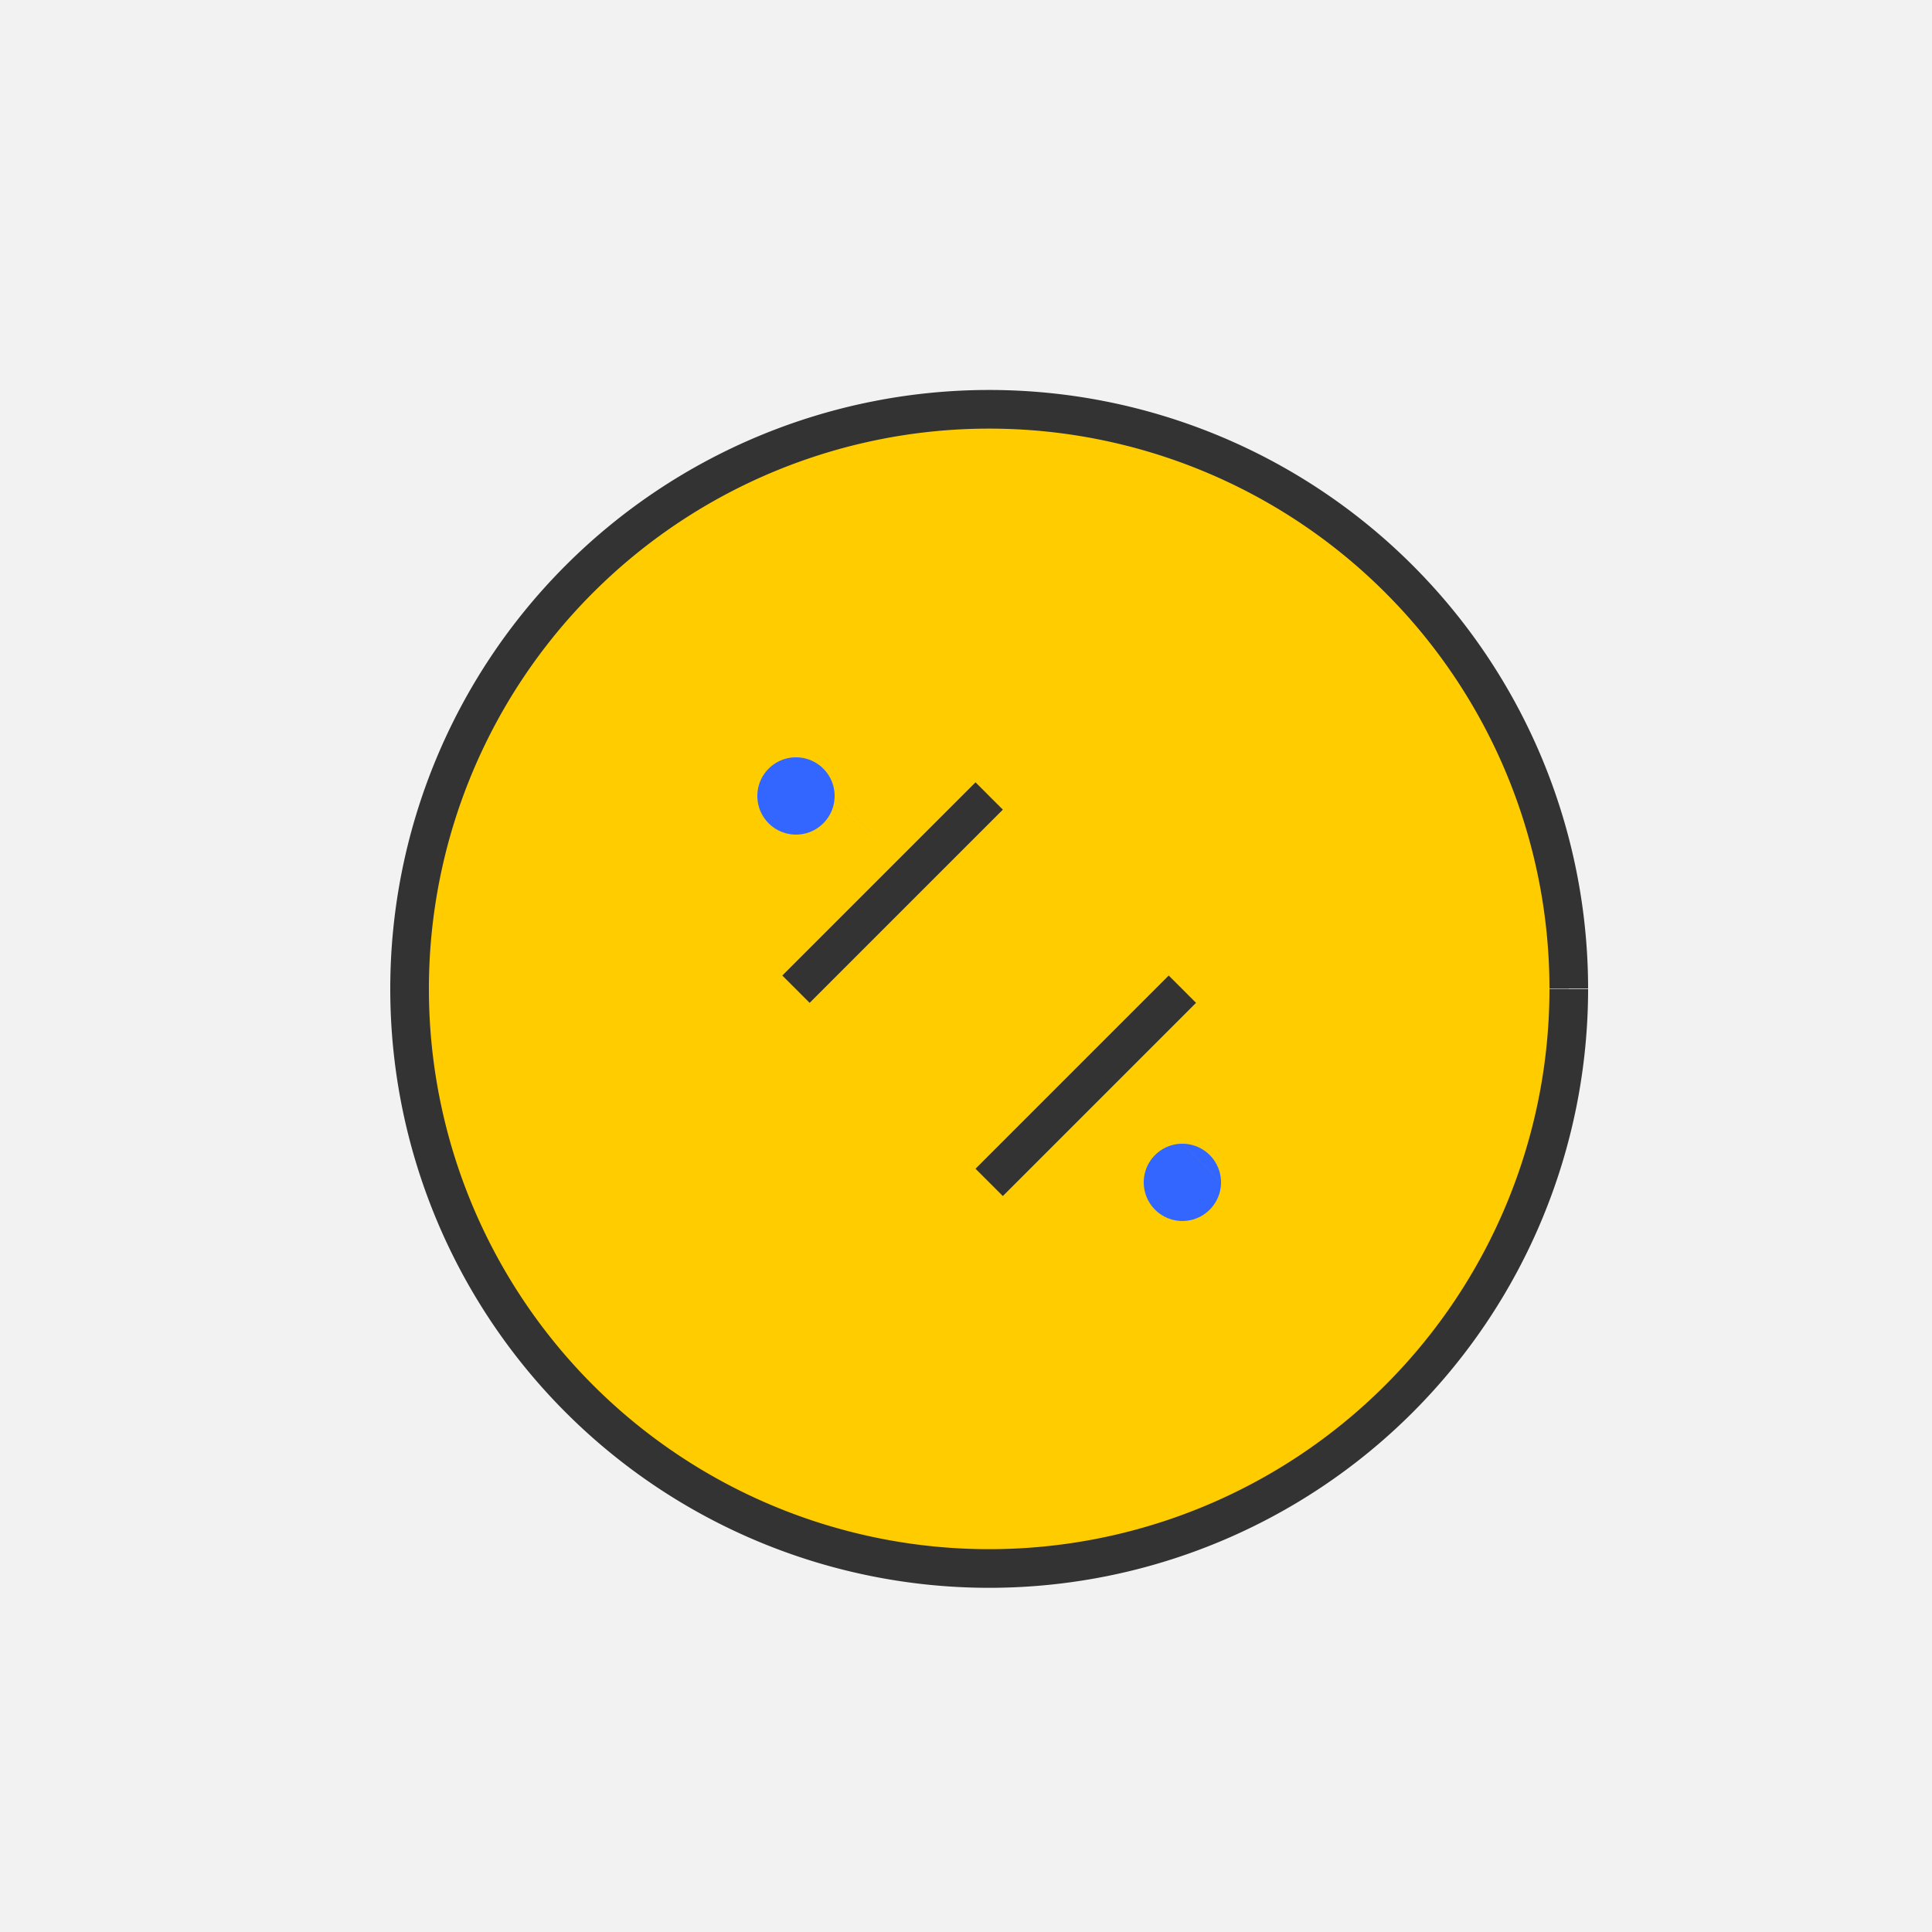 <!--

Generated by DrawGPT.
Free, open source, AI generated images in SVG, PNG, and HTML Canvas format.
https://drawgpt.ai

Created: 2024-02-06T15:30:03.494Z
Link: https://drawgpt.ai/prompt/161331/

-->
<svg xmlns="http://www.w3.org/2000/svg" xmlns:xlink="http://www.w3.org/1999/xlink" width="500" height="500"><defs/><g><rect fill="#f2f2f2" stroke="none" x="0" y="0" width="512" height="512"/><path fill="#ffcc00" stroke="#333333" paint-order="fill stroke markers" d=" M 406 256 A 150 150 0 1 1 406 255.85 M 206 256 L 256 206 M 306 256 L 256 306" stroke-miterlimit="10" stroke-width="10" stroke-dasharray=""/><path fill="#3366ff" stroke="none" paint-order="stroke fill markers" d=" M 216 206 A 10 10 0 1 1 216 205.99 L 316 306 A 10 10 0 1 1 316 305.99"/></g></svg>